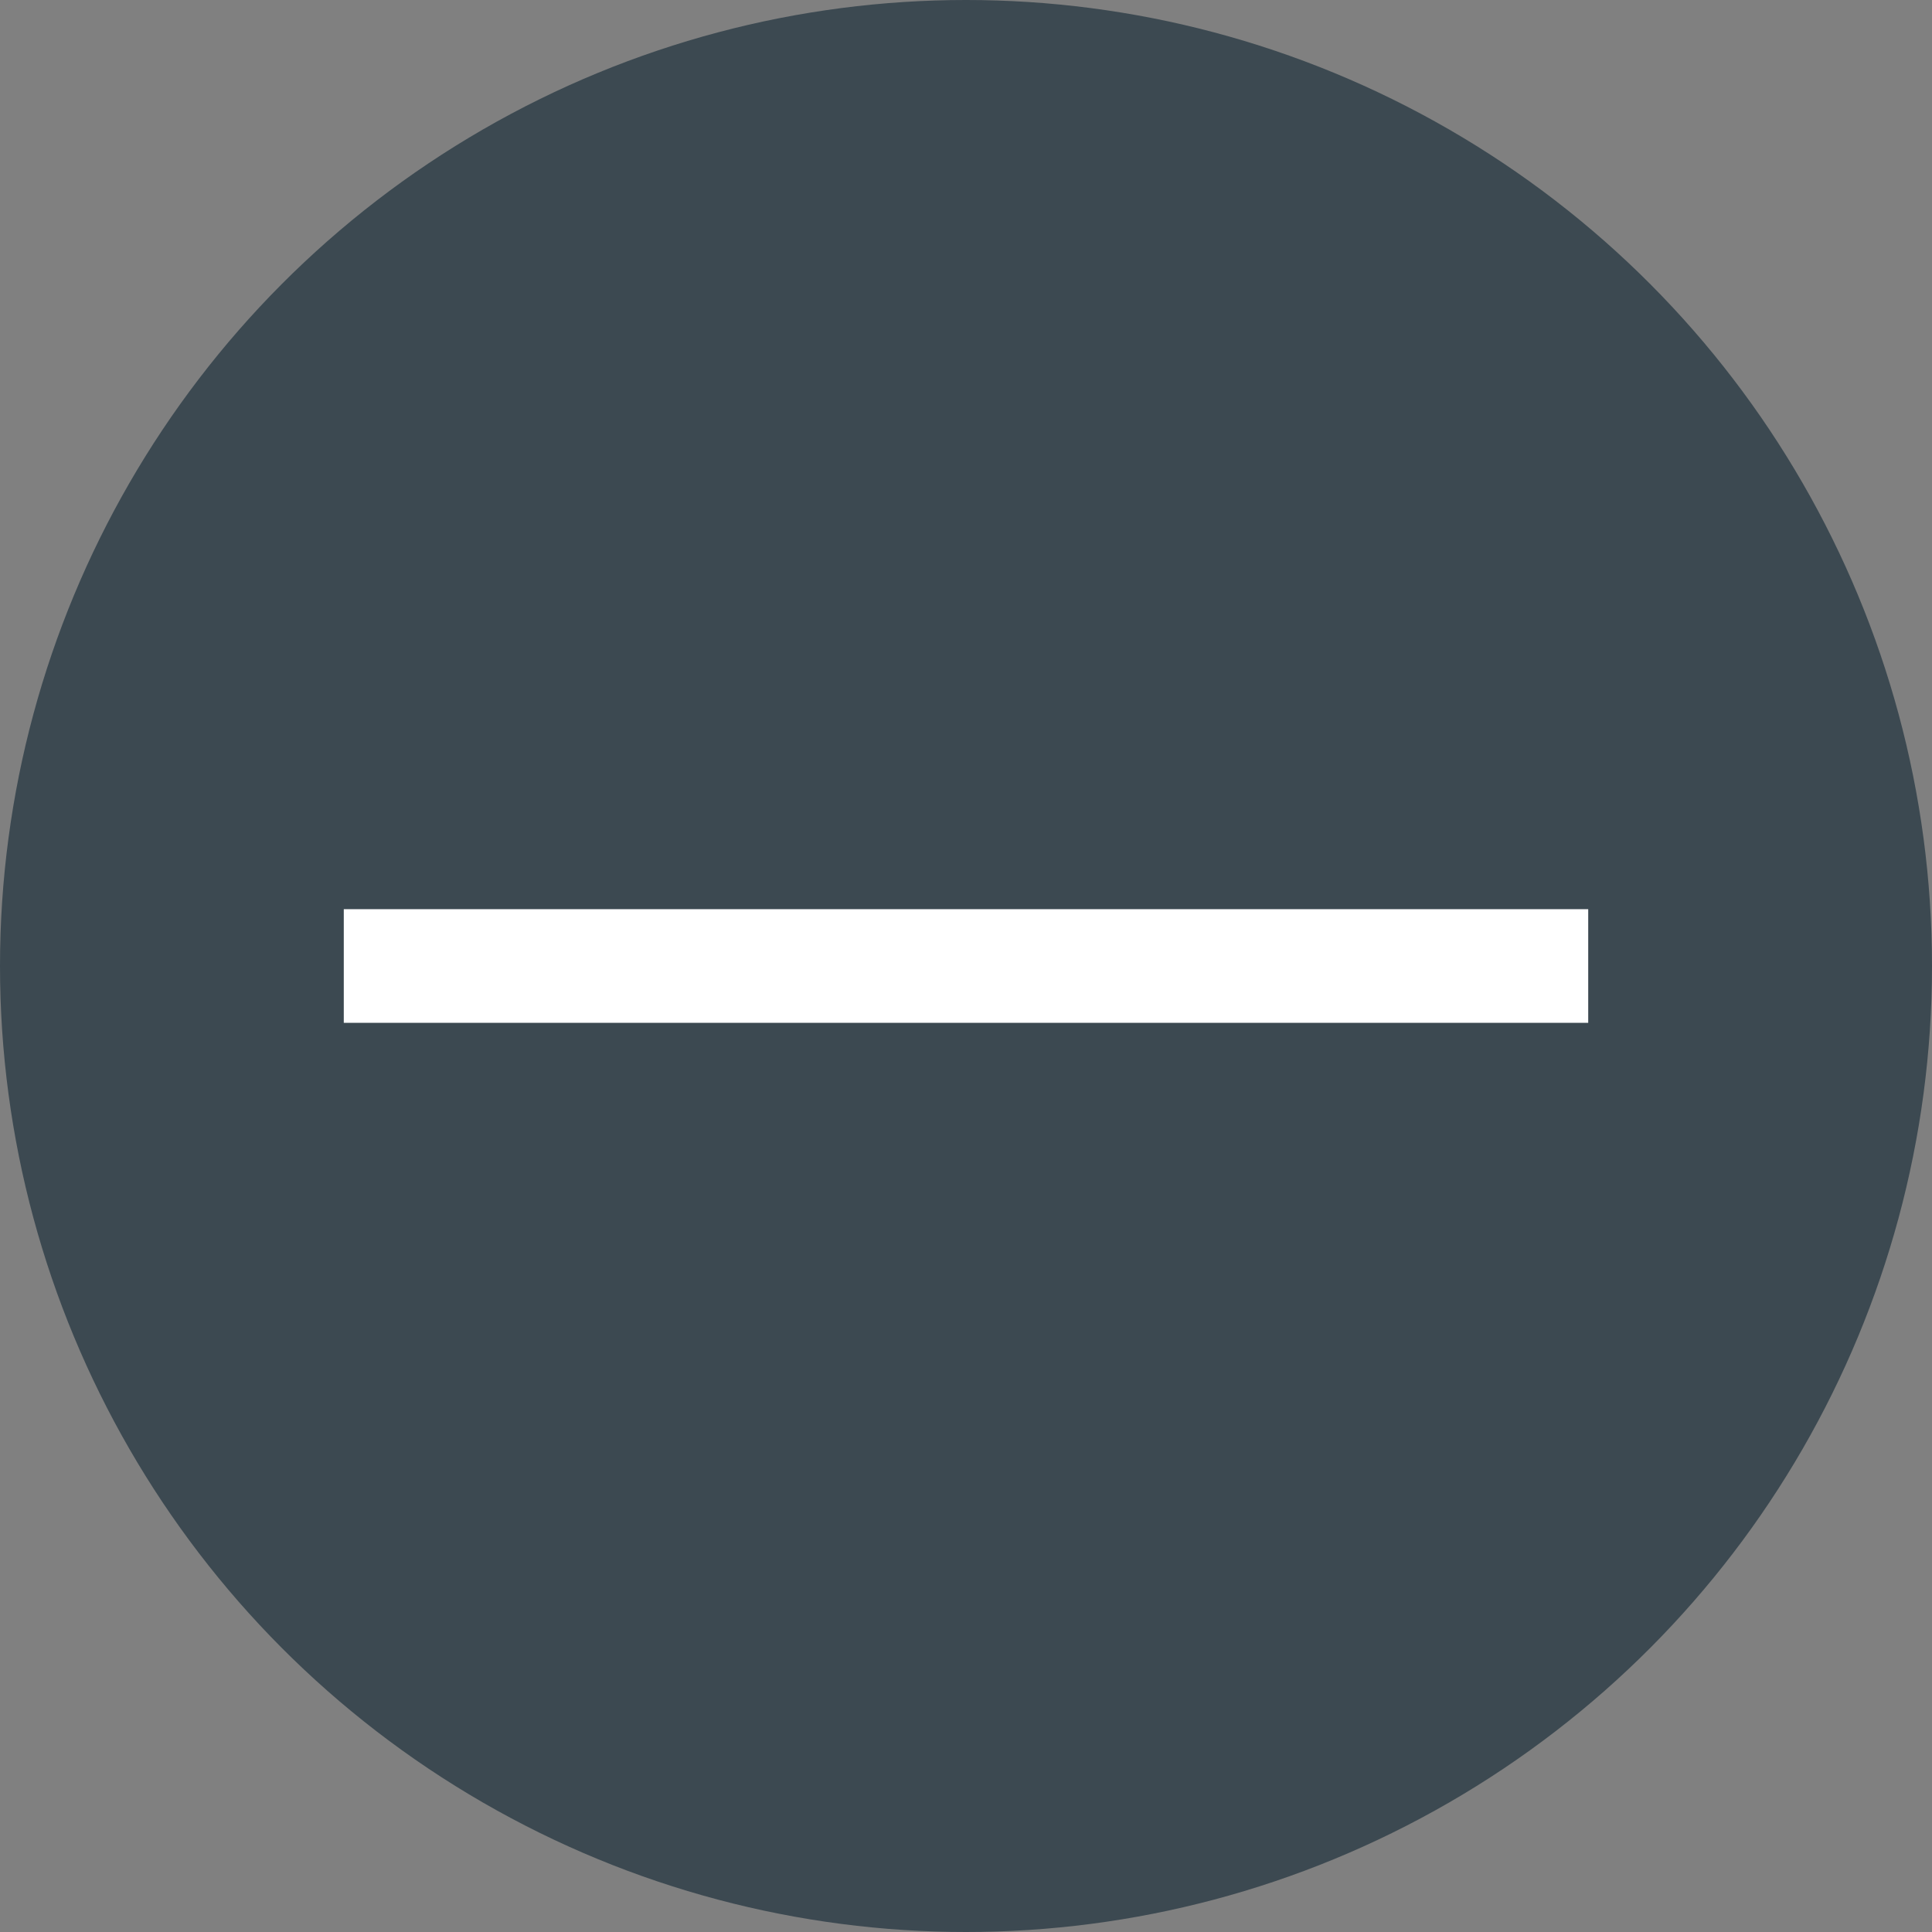 <?xml version="1.0" encoding="utf-8"?>
<!-- Generator: Adobe Illustrator 21.0.0, SVG Export Plug-In . SVG Version: 6.00 Build 0)  -->
<svg version="1.1" id="Calque_1" xmlns="http://www.w3.org/2000/svg" xmlns:xlink="http://www.w3.org/1999/xlink" x="0px" y="0px"
	 viewBox="0 0 68 68" style="enable-background:new 0 0 68 68;" xml:space="preserve">
<rect x="0" y="0" width="68" height="68" fill="#808080" stroke="none"/>
<style type="text/css">
	.st0{fill:#3C4951;}
	.st1{fill:#FFFFFF;}
</style>
<g>
	<circle class="st0" cx="34" cy="34" r="34"/>
</g>
<g>
	<path class="st1" d="M12.1,36v-4h43.8v4H12.1z"/>
</g>
</svg>
